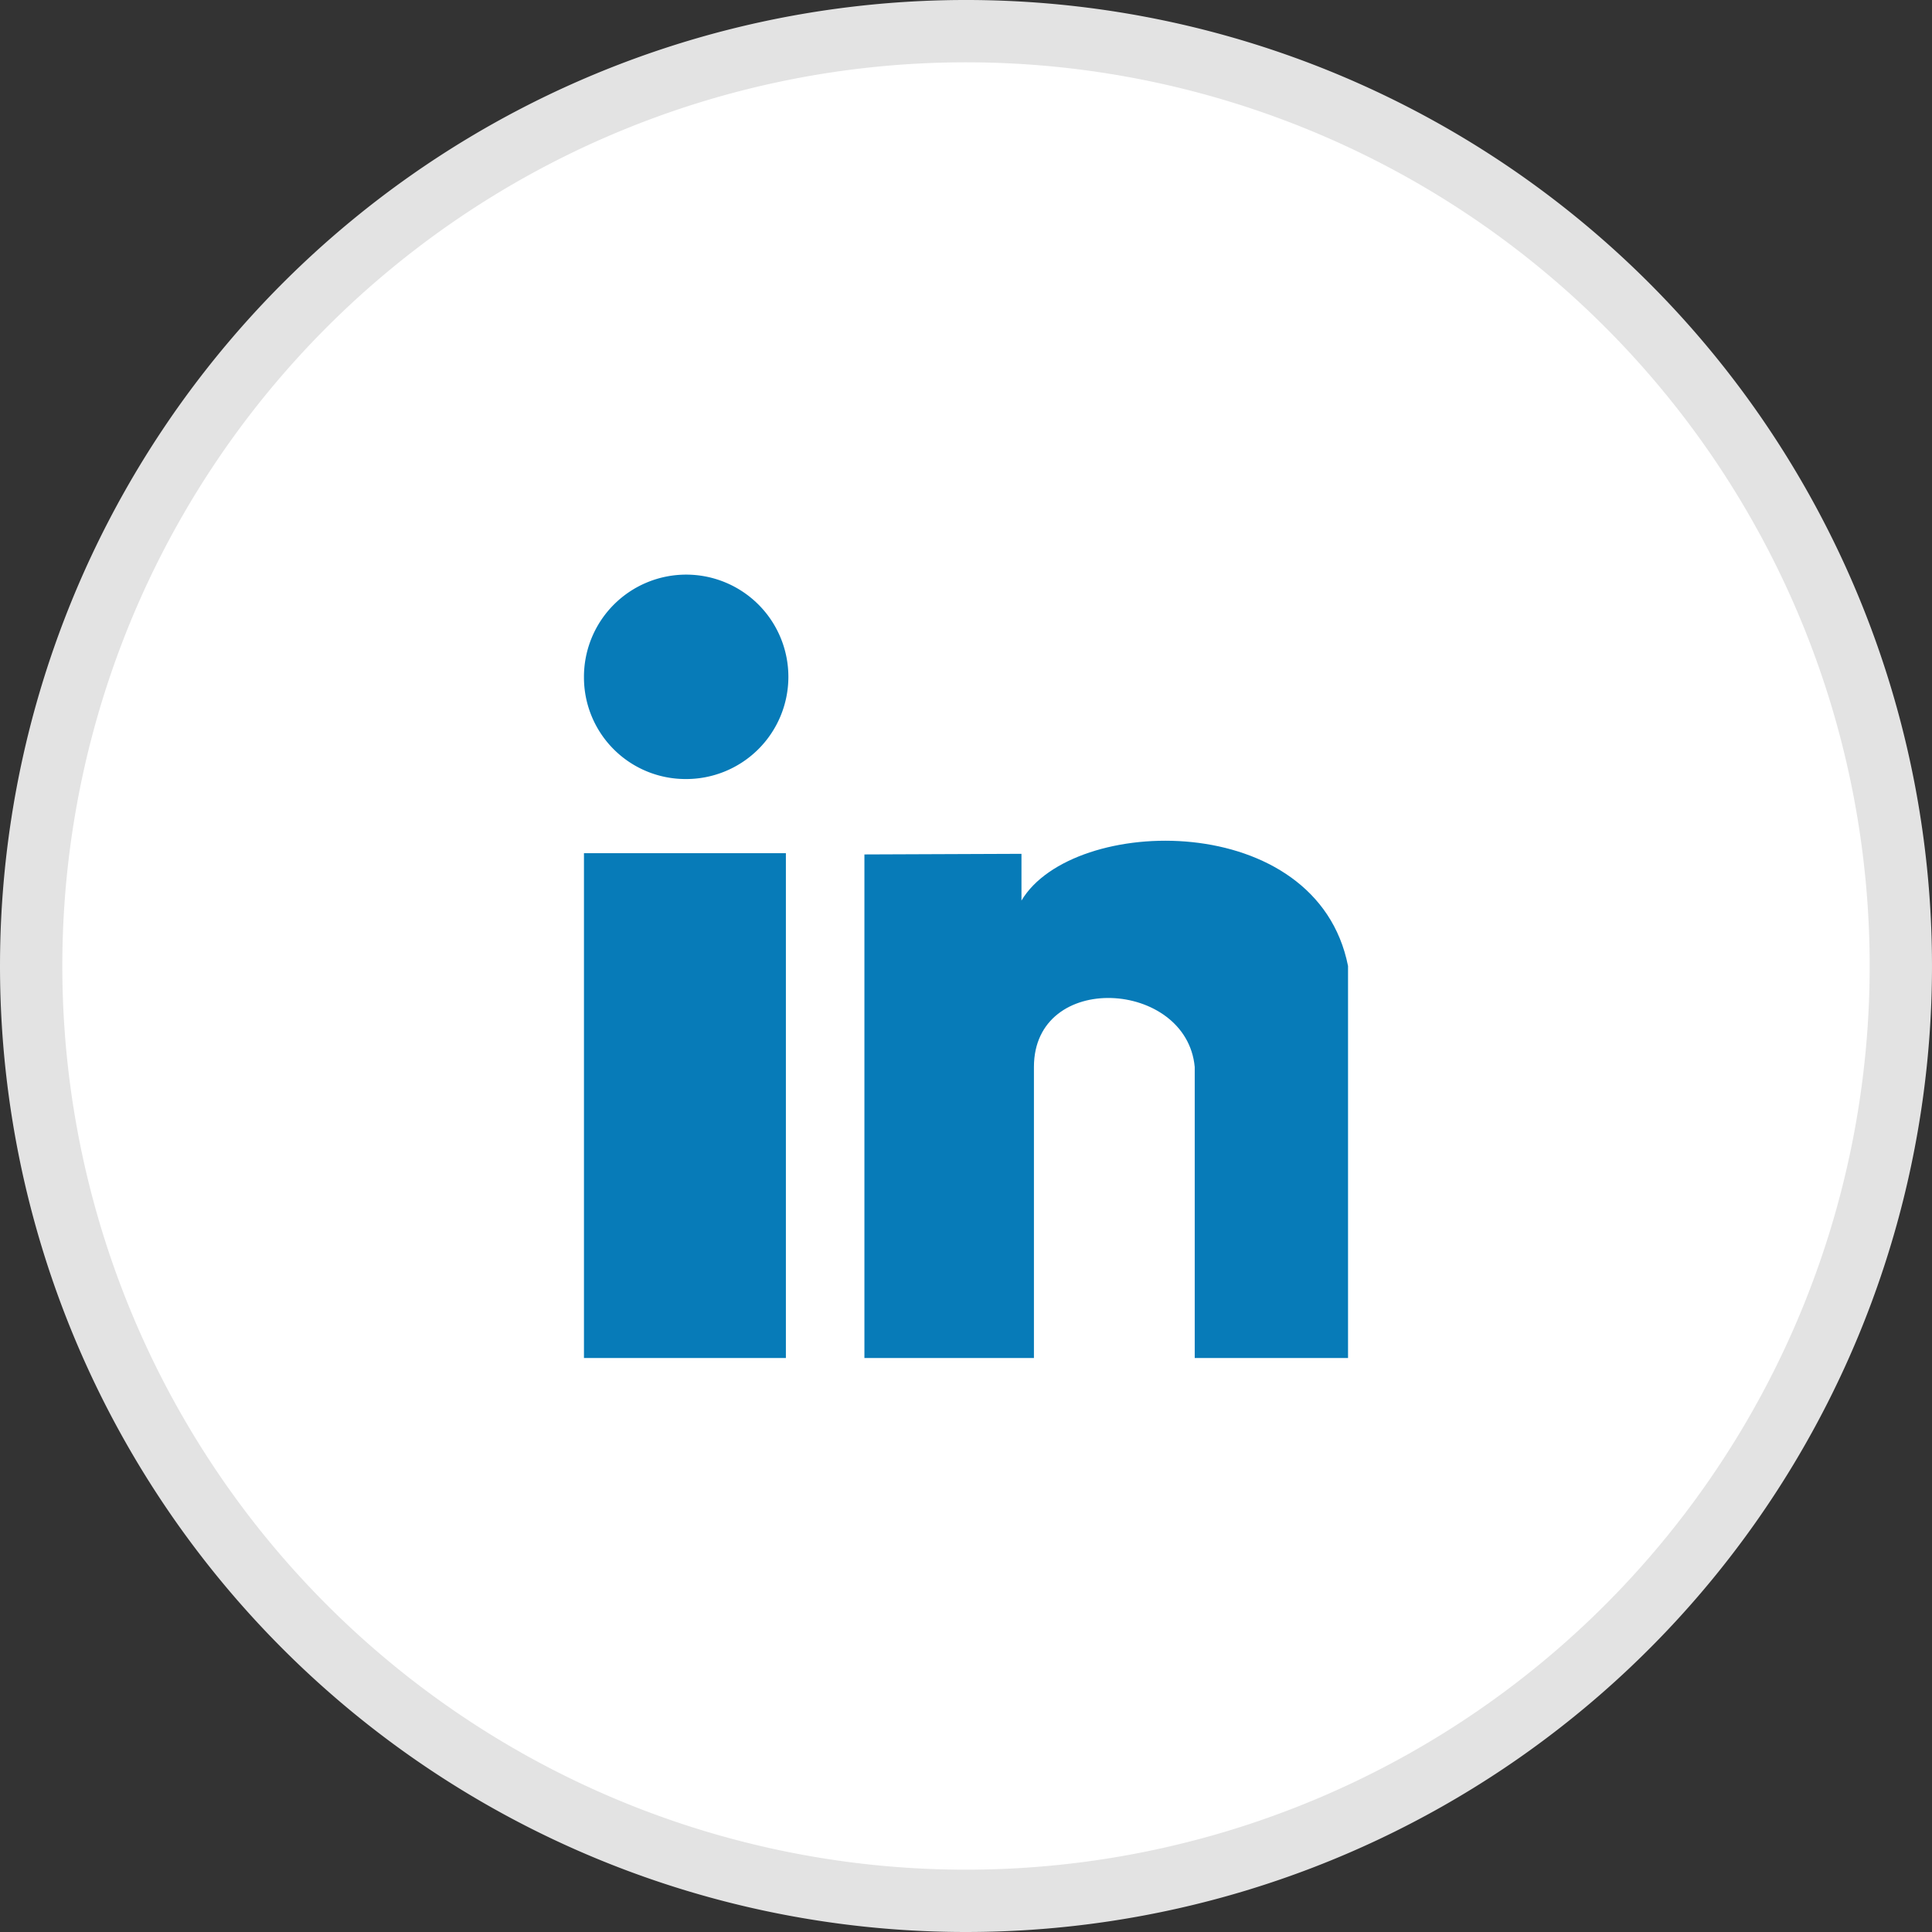 <svg id="Layer_1" data-name="Layer 1" xmlns="http://www.w3.org/2000/svg" xmlns:xlink="http://www.w3.org/1999/xlink" viewBox="0 0 31 31"><rect x="0" y="0" width="31" height="31" fill="#333333" stroke="none"/><defs><style>.cls-1,.cls-4{fill:#fff;}.cls-1,.cls-3,.cls-4,.cls-5{fill-rule:evenodd;}.cls-2{mask:url(#mask);}.cls-3{fill:#0e5998;}.cls-4{stroke:#e3e3e3;}.cls-5{fill:#077bb8;}</style><mask id="mask" x="11.38" y="9.37" width="7.15" height="12.52" maskUnits="userSpaceOnUse"><g transform="translate(-0.5 -0.5)"><g id="mask-10"><polygon id="path-9" class="cls-1" points="15.45 22.4 19.03 22.4 19.03 9.87 15.45 9.87 11.88 9.87 11.88 22.4 15.45 22.4"/></g></g></mask></defs><title>fx_linkedin</title><g class="cls-2"><path class="cls-3" d="M13.74,22.4V16.32H11.88V14h1.86l.06-2.2a2,2,0,0,1,2.28-1.94H19v2.44H16.63v1.81H19v2.15H16.69V22.4Z" transform="translate(-0.5 -0.5)"/></g><path class="cls-4" d="M1,16A15,15,0,1,1,16,31,15,15,0,0,1,1,16Z" transform="translate(-0.5 -0.5)"/><g id="Page-1"><polygon id="Fill-1" class="cls-5" points="9.37 21.79 12.61 21.79 12.61 13.69 9.37 13.69 9.37 21.79"/><g id="Group-7"><g id="Group-4"><path id="Fill-2" class="cls-5" d="M11.49,13a1.64,1.64,0,1,0-1.62-1.63A1.63,1.63,0,0,0,11.49,13" transform="translate(-0.5 -0.5)"/></g><path id="Fill-5" class="cls-5" d="M14.37,14.21v8.08h2.72V17.62c0-1.55,2.45-1.4,2.58,0v4.67h2.46V16c-.5-2.52-4.42-2.43-5.24-1.05v-.75Z" transform="translate(-0.5 -0.5)"/></g></g></svg>